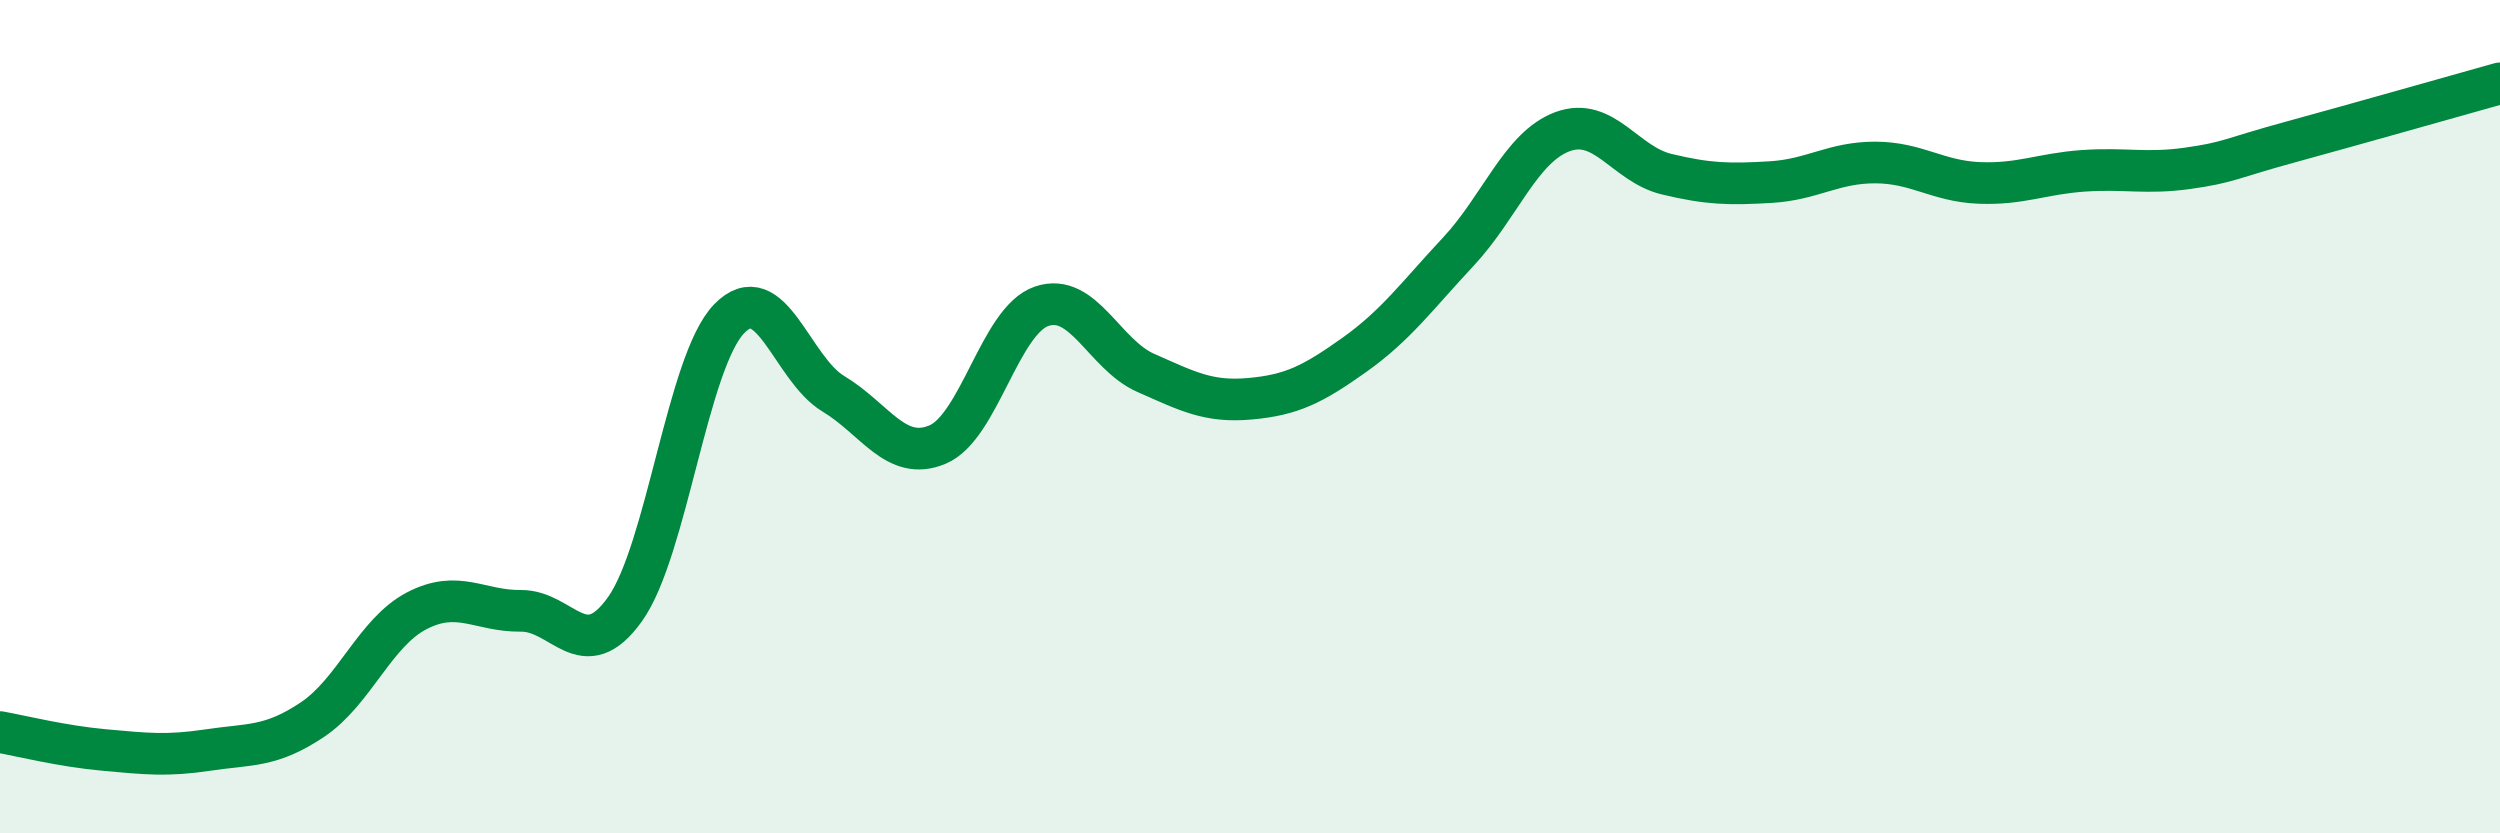 
    <svg width="60" height="20" viewBox="0 0 60 20" xmlns="http://www.w3.org/2000/svg">
      <path
        d="M 0,17.57 C 0.5,17.66 1.5,17.91 2.5,18 C 3.5,18.09 4,18.15 5,18 C 6,17.85 6.5,17.94 7.5,17.27 C 8.5,16.6 9,15.18 10,14.66 C 11,14.14 11.5,14.67 12.5,14.66 C 13.5,14.65 14,16.02 15,14.62 C 16,13.22 16.5,8.68 17.5,7.65 C 18.5,6.62 19,8.85 20,9.45 C 21,10.05 21.5,11.09 22.5,10.67 C 23.5,10.25 24,7.69 25,7.35 C 26,7.01 26.5,8.51 27.5,8.95 C 28.5,9.39 29,9.66 30,9.57 C 31,9.48 31.5,9.23 32.5,8.52 C 33.5,7.81 34,7.11 35,6.04 C 36,4.97 36.5,3.53 37.5,3.16 C 38.5,2.79 39,3.94 40,4.18 C 41,4.42 41.5,4.43 42.5,4.37 C 43.5,4.31 44,3.9 45,3.9 C 46,3.9 46.5,4.35 47.5,4.39 C 48.5,4.43 49,4.17 50,4.1 C 51,4.03 51.5,4.18 52.5,4.04 C 53.5,3.9 53.5,3.81 55,3.4 C 56.5,2.99 59,2.28 60,2L60 20L0 20Z"
        fill="#008740"
        opacity="0.1"
        stroke-linecap="round"
        stroke-linejoin="round"
      />
      <path
        d="M 0,17.57 C 0.5,17.66 1.5,17.91 2.5,18 C 3.5,18.09 4,18.15 5,18 C 6,17.85 6.5,17.94 7.5,17.27 C 8.5,16.6 9,15.18 10,14.66 C 11,14.14 11.5,14.67 12.5,14.66 C 13.5,14.65 14,16.02 15,14.62 C 16,13.22 16.5,8.68 17.5,7.65 C 18.5,6.62 19,8.85 20,9.45 C 21,10.05 21.5,11.09 22.5,10.67 C 23.5,10.25 24,7.69 25,7.35 C 26,7.01 26.5,8.51 27.5,8.95 C 28.5,9.39 29,9.66 30,9.57 C 31,9.48 31.5,9.23 32.5,8.52 C 33.5,7.81 34,7.11 35,6.04 C 36,4.97 36.5,3.53 37.5,3.16 C 38.5,2.79 39,3.94 40,4.18 C 41,4.42 41.5,4.43 42.5,4.37 C 43.5,4.31 44,3.9 45,3.9 C 46,3.9 46.5,4.35 47.5,4.39 C 48.5,4.43 49,4.17 50,4.1 C 51,4.03 51.5,4.18 52.5,4.04 C 53.5,3.9 53.5,3.81 55,3.4 C 56.5,2.99 59,2.28 60,2"
        stroke="#008740"
        stroke-width="1"
        fill="none"
        stroke-linecap="round"
        stroke-linejoin="round"
      />
    </svg>
  